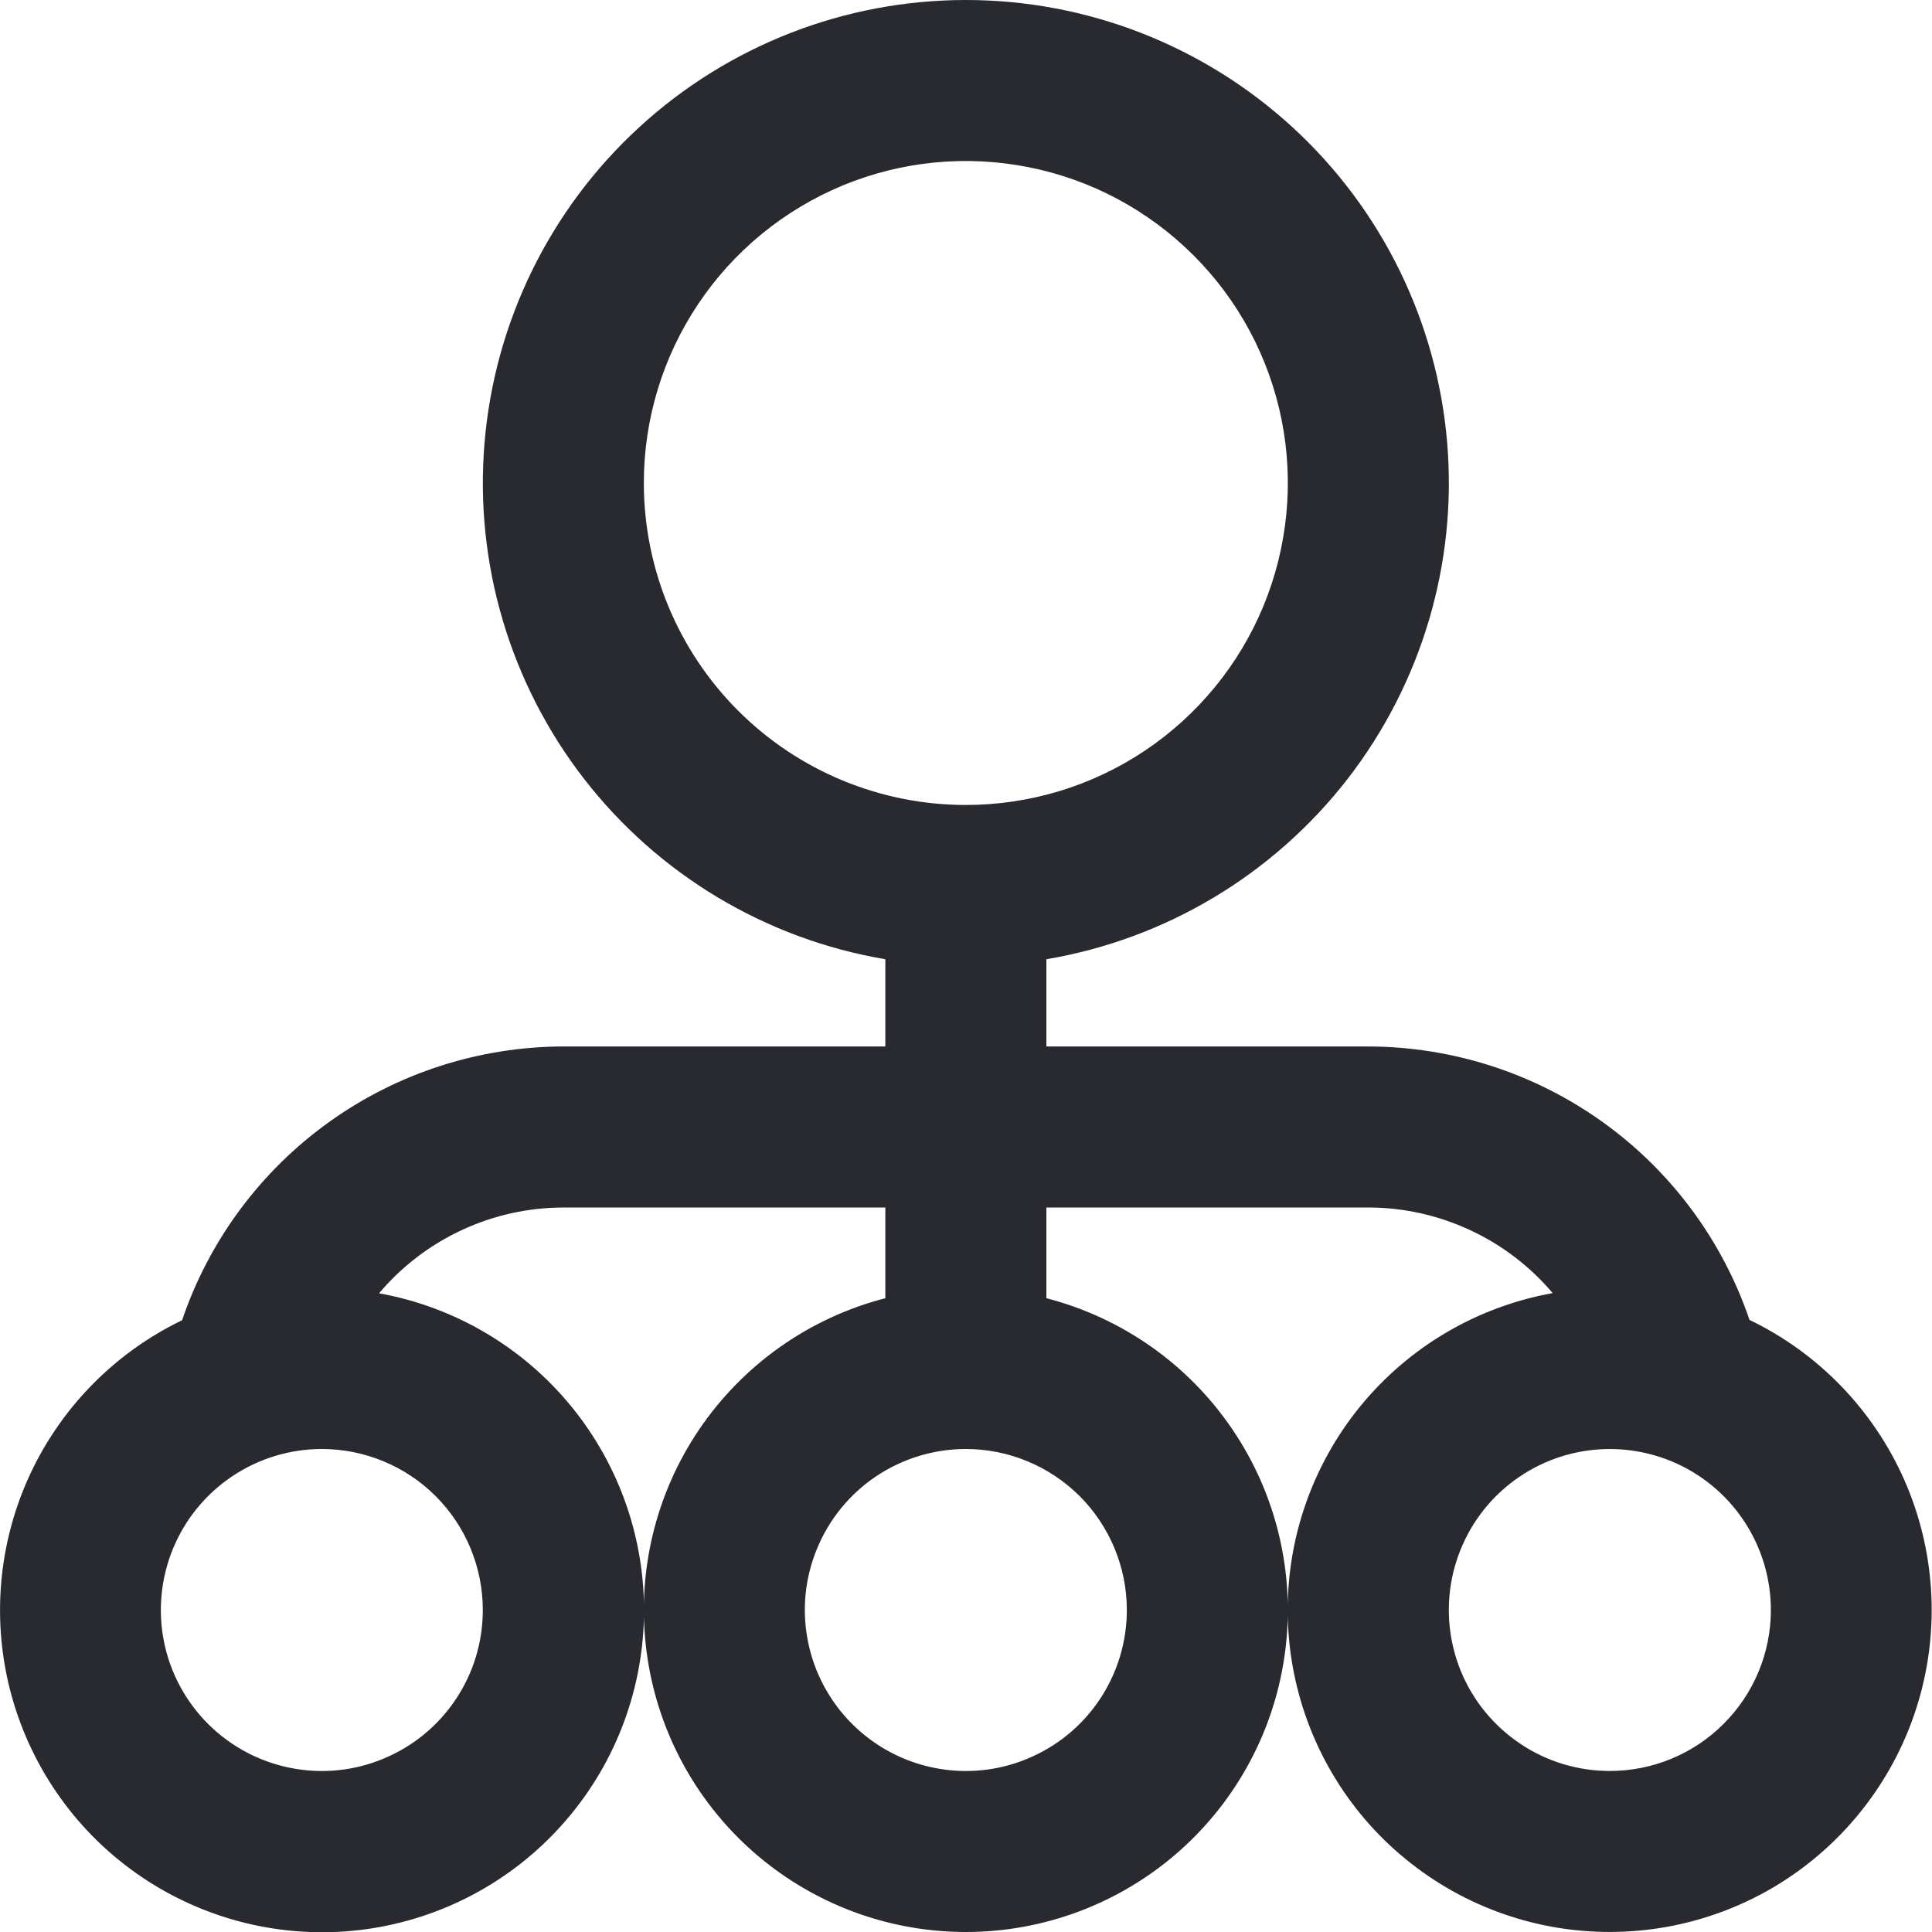 <?xml version="1.0" encoding="UTF-8"?> <svg xmlns="http://www.w3.org/2000/svg" width="20" height="20" viewBox="0 0 20 20" fill="none"><g clip-path="url(#clip0_726_12099)"><path d="M18.112 13.667C17.832 12.842 17.301 12.125 16.593 11.617C15.885 11.109 15.036 10.835 14.165 10.833H10.832V9.93C12.068 9.721 13.18 9.055 13.949 8.065C14.717 7.074 15.086 5.831 14.981 4.582C14.876 3.333 14.306 2.168 13.383 1.32C12.46 0.471 11.252 0 9.998 0C8.745 0 7.537 0.471 6.614 1.32C5.691 2.168 5.121 3.333 5.016 4.582C4.911 5.831 5.279 7.074 6.048 8.065C6.816 9.055 7.929 9.721 9.165 9.93V10.833H5.832C4.96 10.835 4.111 11.109 3.404 11.617C2.696 12.125 2.165 12.842 1.885 13.667C1.17 14.012 0.602 14.6 0.282 15.327C-0.037 16.053 -0.087 16.87 0.142 17.63C0.371 18.39 0.863 19.044 1.531 19.473C2.199 19.902 2.998 20.079 3.784 19.972C4.571 19.864 5.293 19.48 5.821 18.887C6.35 18.295 6.649 17.533 6.666 16.74C6.683 15.946 6.416 15.173 5.913 14.558C5.411 13.944 4.705 13.529 3.924 13.388C4.158 13.111 4.45 12.887 4.78 12.734C5.109 12.58 5.468 12.501 5.832 12.5H9.165V13.439C8.379 13.642 7.695 14.124 7.239 14.796C6.784 15.467 6.589 16.282 6.692 17.087C6.794 17.892 7.186 18.631 7.795 19.168C8.404 19.704 9.187 20 9.998 20C10.81 20 11.593 19.704 12.202 19.168C12.811 18.631 13.203 17.892 13.305 17.087C13.407 16.282 13.213 15.467 12.757 14.796C12.302 14.124 11.617 13.642 10.832 13.439V12.5H14.165C14.528 12.5 14.887 12.58 15.216 12.733C15.546 12.886 15.838 13.108 16.073 13.386C15.291 13.527 14.586 13.941 14.083 14.556C13.581 15.17 13.314 15.944 13.331 16.737C13.348 17.531 13.647 18.292 14.175 18.885C14.704 19.477 15.426 19.862 16.212 19.969C16.999 20.076 17.798 19.9 18.466 19.471C19.133 19.041 19.626 18.388 19.855 17.628C20.084 16.868 20.034 16.051 19.715 15.324C19.395 14.598 18.827 14.009 18.112 13.664V13.667ZM6.665 5C6.665 4.341 6.86 3.696 7.227 3.148C7.593 2.6 8.114 2.173 8.723 1.92C9.332 1.668 10.002 1.602 10.649 1.731C11.295 1.859 11.889 2.177 12.355 2.643C12.822 3.109 13.139 3.703 13.268 4.35C13.396 4.996 13.33 5.667 13.078 6.276C12.826 6.885 12.398 7.405 11.85 7.772C11.302 8.138 10.658 8.333 9.998 8.333C9.114 8.333 8.266 7.982 7.641 7.357C7.016 6.732 6.665 5.884 6.665 5ZM4.998 16.667C4.998 16.996 4.901 17.319 4.717 17.593C4.534 17.867 4.274 18.08 3.969 18.206C3.665 18.333 3.33 18.366 3.006 18.301C2.683 18.237 2.386 18.078 2.153 17.845C1.92 17.612 1.761 17.315 1.697 16.992C1.633 16.669 1.666 16.334 1.792 16.029C1.918 15.724 2.132 15.464 2.406 15.281C2.68 15.098 3.002 15 3.332 15C3.774 15 4.198 15.176 4.51 15.488C4.823 15.801 4.998 16.225 4.998 16.667ZM11.665 16.667C11.665 16.996 11.567 17.319 11.384 17.593C11.201 17.867 10.941 18.08 10.636 18.206C10.332 18.333 9.996 18.366 9.673 18.301C9.35 18.237 9.053 18.078 8.82 17.845C8.587 17.612 8.428 17.315 8.364 16.992C8.299 16.669 8.332 16.334 8.459 16.029C8.585 15.724 8.798 15.464 9.072 15.281C9.346 15.098 9.669 15 9.998 15C10.44 15 10.864 15.176 11.177 15.488C11.489 15.801 11.665 16.225 11.665 16.667ZM16.665 18.333C16.335 18.333 16.013 18.236 15.739 18.052C15.465 17.869 15.251 17.609 15.125 17.305C14.999 17 14.966 16.665 15.03 16.342C15.095 16.018 15.253 15.721 15.486 15.488C15.72 15.255 16.017 15.096 16.34 15.032C16.663 14.968 16.998 15.001 17.303 15.127C17.607 15.253 17.868 15.467 18.051 15.741C18.234 16.015 18.332 16.337 18.332 16.667C18.332 17.109 18.156 17.533 17.843 17.845C17.531 18.158 17.107 18.333 16.665 18.333Z" fill="#292A2F"></path></g><defs><clipPath id="clip0_726_12099"><rect width="20" height="20" fill="white"></rect></clipPath></defs></svg> 